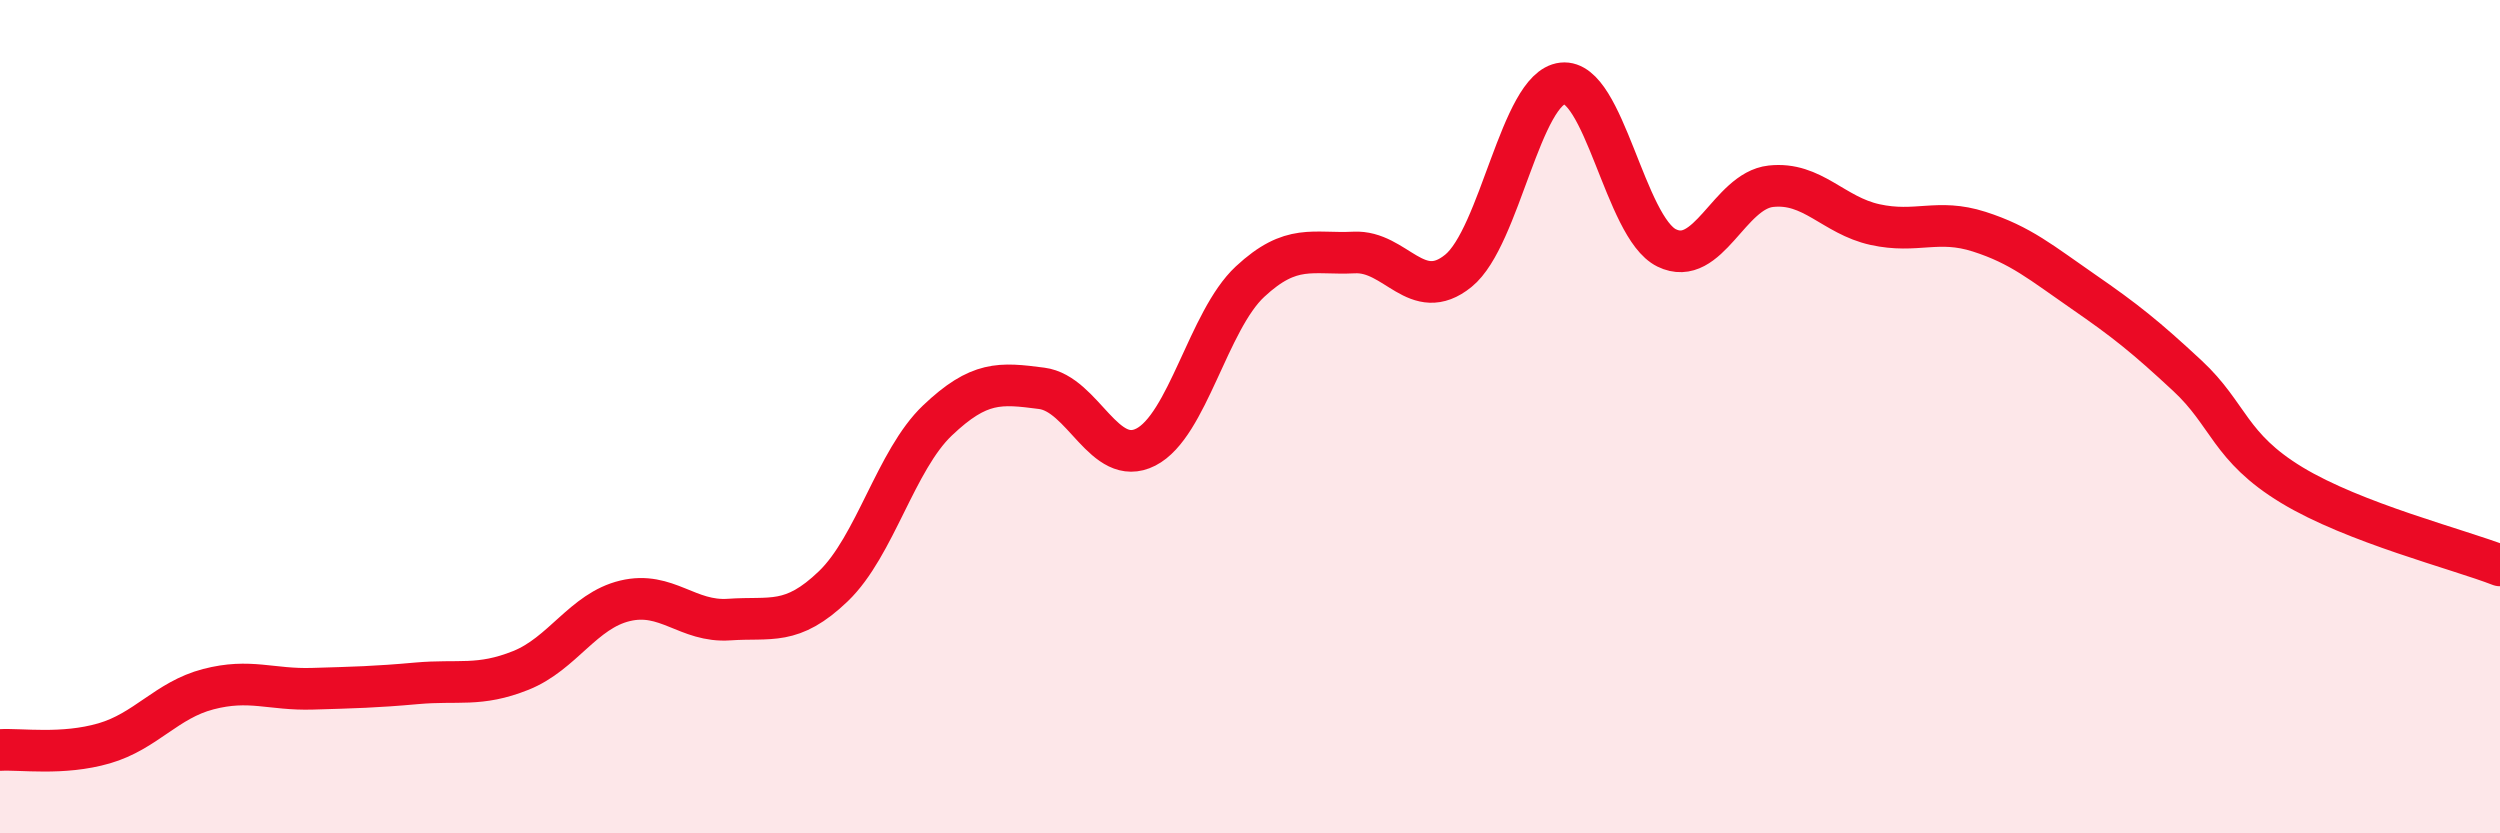 
    <svg width="60" height="20" viewBox="0 0 60 20" xmlns="http://www.w3.org/2000/svg">
      <path
        d="M 0,18 C 0.5,17.97 1.5,18.13 2.5,17.84 C 3.5,17.55 4,16.8 5,16.54 C 6,16.28 6.5,16.56 7.5,16.53 C 8.5,16.5 9,16.49 10,16.4 C 11,16.31 11.5,16.49 12.5,16.09 C 13.5,15.69 14,14.66 15,14.42 C 16,14.18 16.5,14.94 17.5,14.87 C 18.5,14.8 19,15.03 20,14.07 C 21,13.11 21.5,11.04 22.5,10.09 C 23.5,9.14 24,9.19 25,9.32 C 26,9.45 26.5,11.24 27.5,10.73 C 28.5,10.22 29,7.69 30,6.76 C 31,5.83 31.5,6.11 32.5,6.06 C 33.5,6.01 34,7.31 35,6.5 C 36,5.69 36.5,2.11 37.5,2 C 38.5,1.89 39,5.46 40,5.95 C 41,6.44 41.5,4.58 42.5,4.47 C 43.5,4.36 44,5.17 45,5.39 C 46,5.61 46.5,5.24 47.5,5.56 C 48.5,5.88 49,6.31 50,7 C 51,7.69 51.5,8.09 52.5,9.02 C 53.5,9.95 53.5,10.73 55,11.64 C 56.5,12.55 59,13.18 60,13.57L60 20L0 20Z"
        fill="#EB0A25"
        opacity="0.1"
        stroke-linecap="round"
        stroke-linejoin="round"
      />
      <path
        d="M 0,18 C 0.5,17.97 1.5,18.13 2.5,17.84 C 3.5,17.55 4,16.8 5,16.54 C 6,16.28 6.5,16.56 7.5,16.53 C 8.5,16.5 9,16.49 10,16.4 C 11,16.31 11.5,16.49 12.5,16.09 C 13.5,15.69 14,14.66 15,14.42 C 16,14.18 16.5,14.94 17.5,14.87 C 18.5,14.8 19,15.03 20,14.07 C 21,13.11 21.5,11.04 22.5,10.09 C 23.5,9.14 24,9.19 25,9.32 C 26,9.45 26.5,11.24 27.5,10.73 C 28.5,10.22 29,7.69 30,6.76 C 31,5.83 31.5,6.11 32.5,6.06 C 33.5,6.01 34,7.31 35,6.5 C 36,5.69 36.5,2.11 37.5,2 C 38.5,1.89 39,5.46 40,5.95 C 41,6.44 41.5,4.58 42.5,4.47 C 43.5,4.36 44,5.17 45,5.39 C 46,5.61 46.5,5.24 47.5,5.56 C 48.5,5.88 49,6.31 50,7 C 51,7.69 51.5,8.09 52.5,9.02 C 53.5,9.95 53.5,10.73 55,11.64 C 56.5,12.55 59,13.18 60,13.57"
        stroke="#EB0A25"
        stroke-width="1"
        fill="none"
        stroke-linecap="round"
        stroke-linejoin="round"
      />
    </svg>
  
